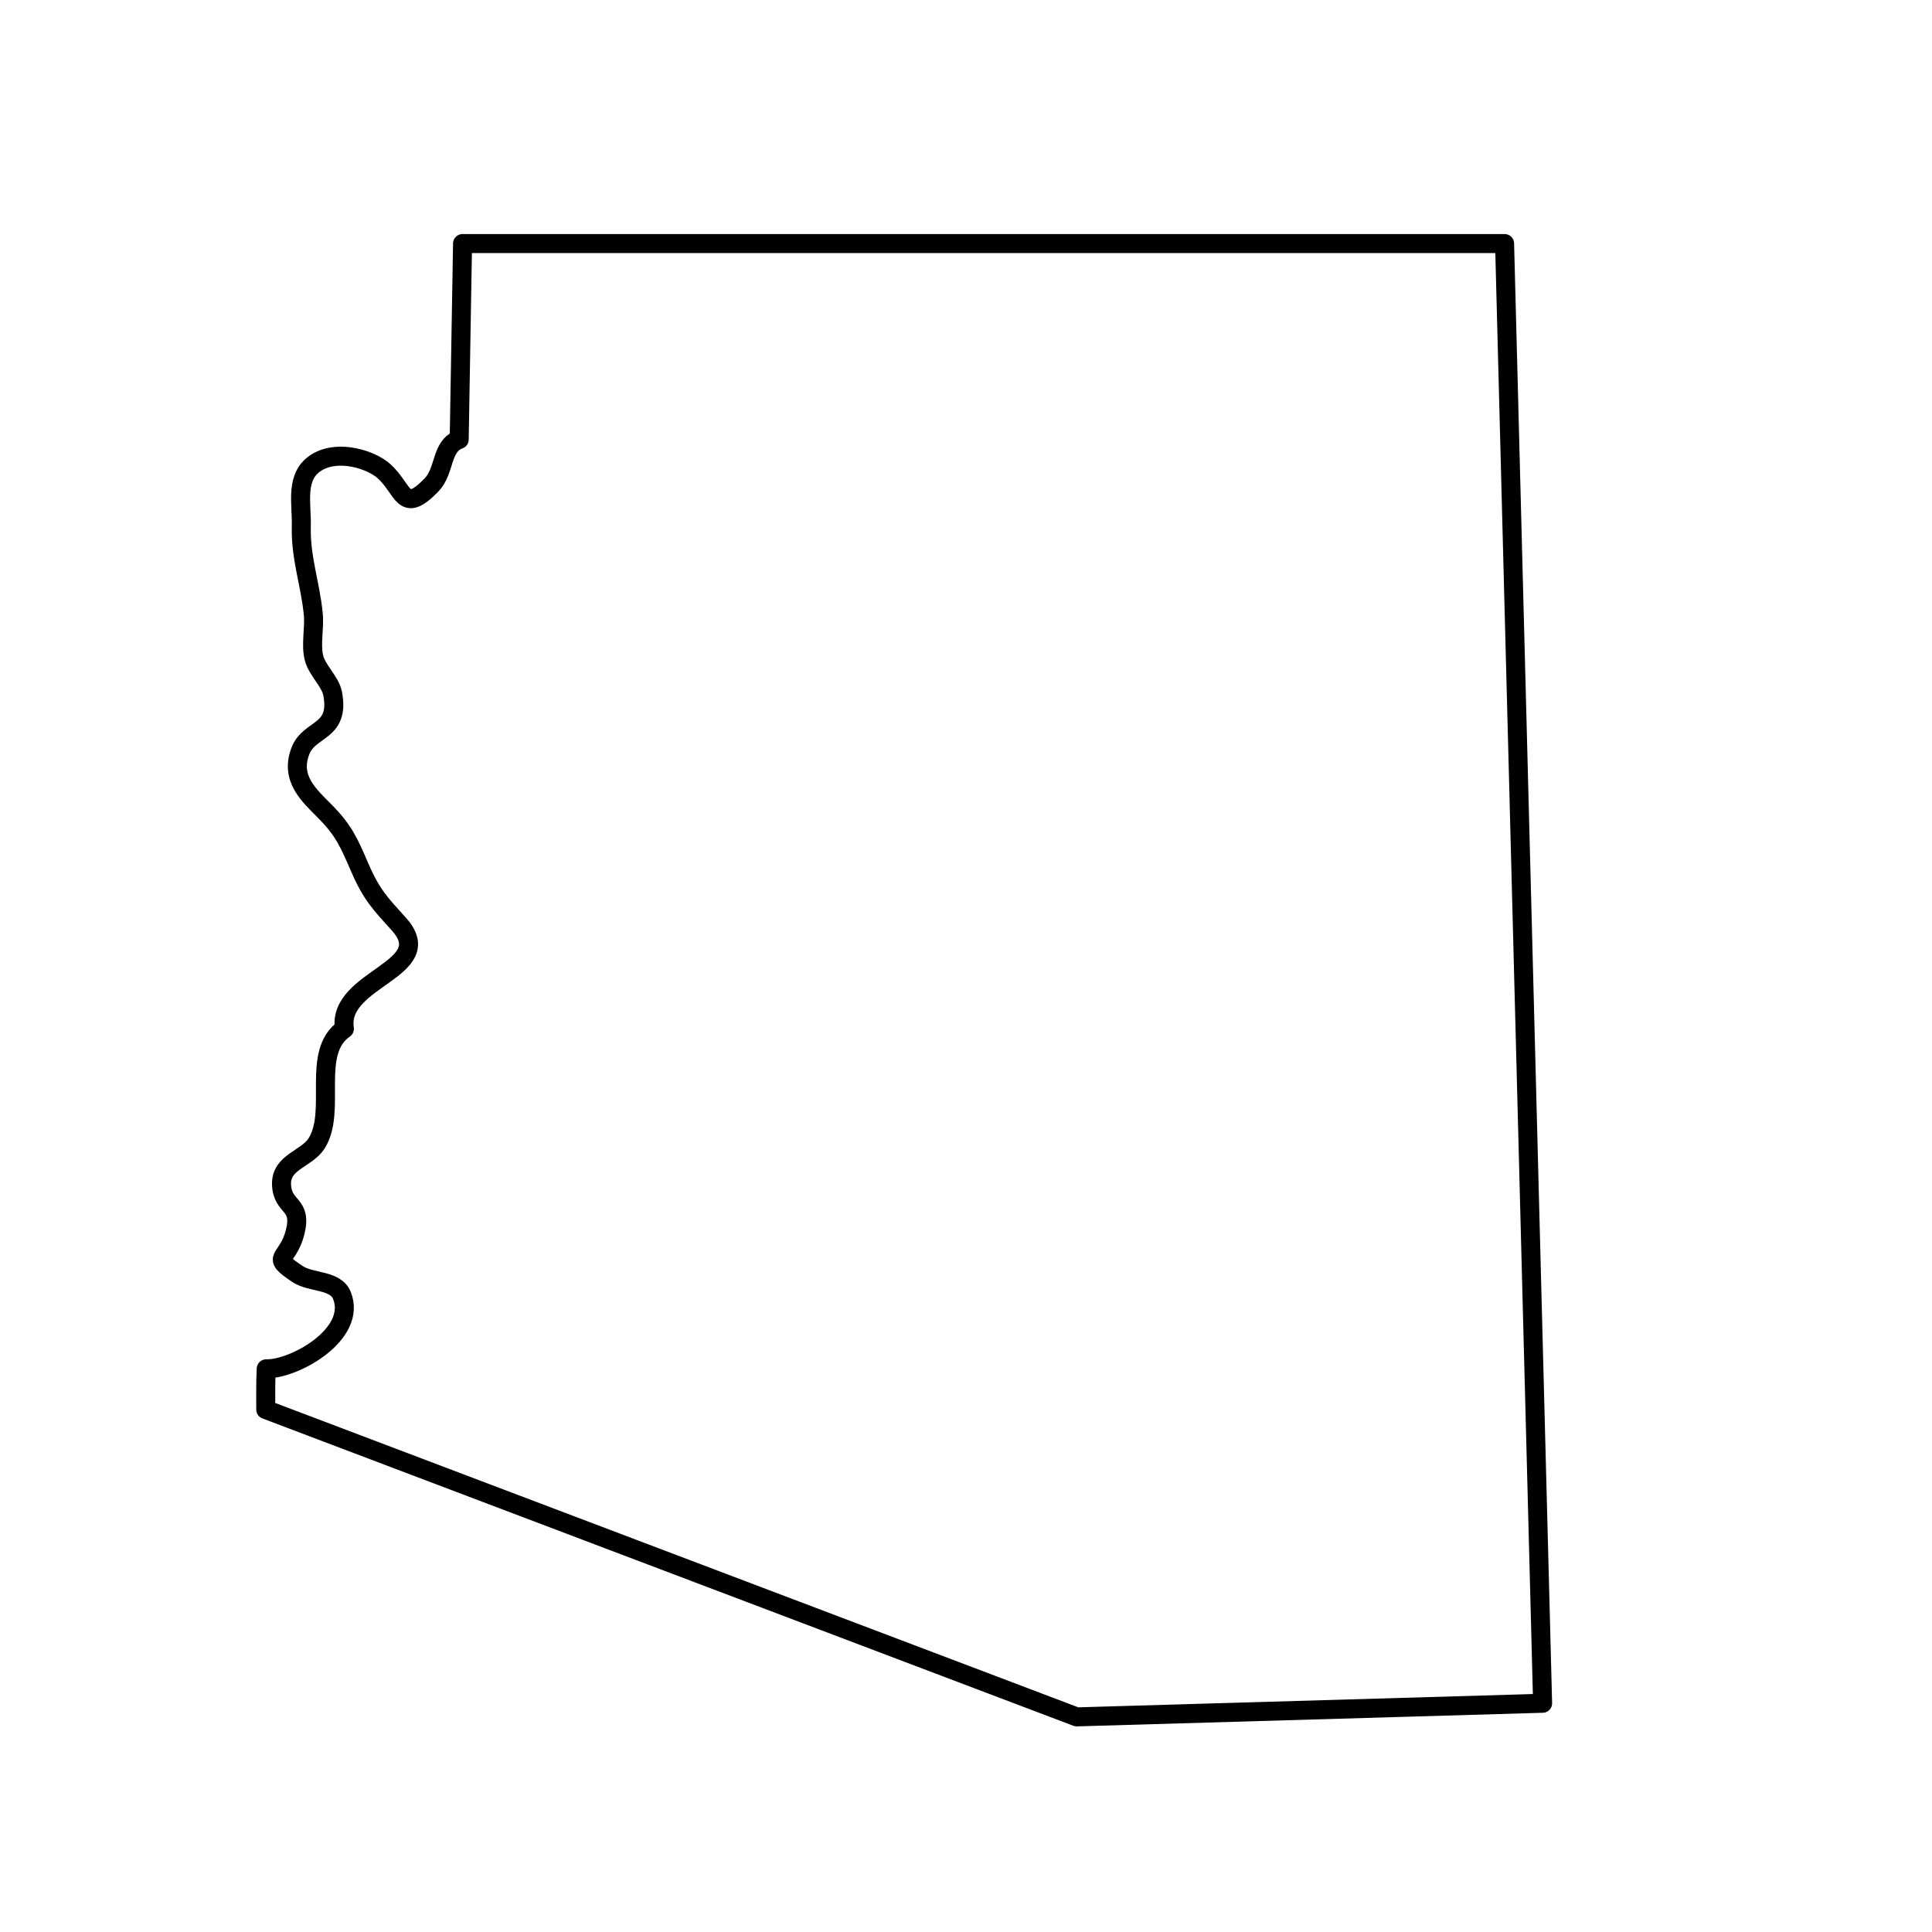 <?xml version="1.0" encoding="UTF-8"?>
<!-- Uploaded to: ICON Repo, www.iconrepo.com, Generator: ICON Repo Mixer Tools -->
<svg width="800px" height="800px" version="1.1" viewBox="144 144 512 512" xmlns="http://www.w3.org/2000/svg">
 <path transform="matrix(5.038 0 0 5.038 148.09 148.09)" d="m23.52 12h54.813l2 76.784-24.509 0.716-42.657-16.167c0.002-0.713-0.012-1.437 0.025-2.142 1.484 0.035 4.809-1.828 3.979-3.866-0.341-0.836-1.615-0.64-2.337-1.123-1.48-0.989-0.515-0.644-0.122-2.198 0.39-1.543-0.666-1.244-0.715-2.501-0.047-1.197 1.319-1.347 1.84-2.162 1.09-1.707-0.323-4.79 1.467-6.036-0.401-2.67 5.028-3.11 2.863-5.509-0.957-1.06-1.422-1.518-2.046-2.955-0.562-1.293-0.823-1.945-1.834-2.966-0.833-0.842-1.871-1.737-1.287-3.209 0.475-1.196 2.084-0.933 1.684-3-0.123-0.632-0.817-1.22-0.979-1.87-0.179-0.72 0.035-1.558-0.037-2.3-0.158-1.626-0.675-2.96-0.63-4.625 0.032-1.208-0.367-2.66 0.83-3.374 1.141-0.68 2.847-0.125 3.508 0.466 1.086 0.973 0.981 2.302 2.504 0.741 0.736-0.755 0.488-2.043 1.463-2.399zm0 0" fill="none" stroke="#000000" stroke-linecap="round" stroke-linejoin="round" stroke-miterlimit="10"/>
</svg>